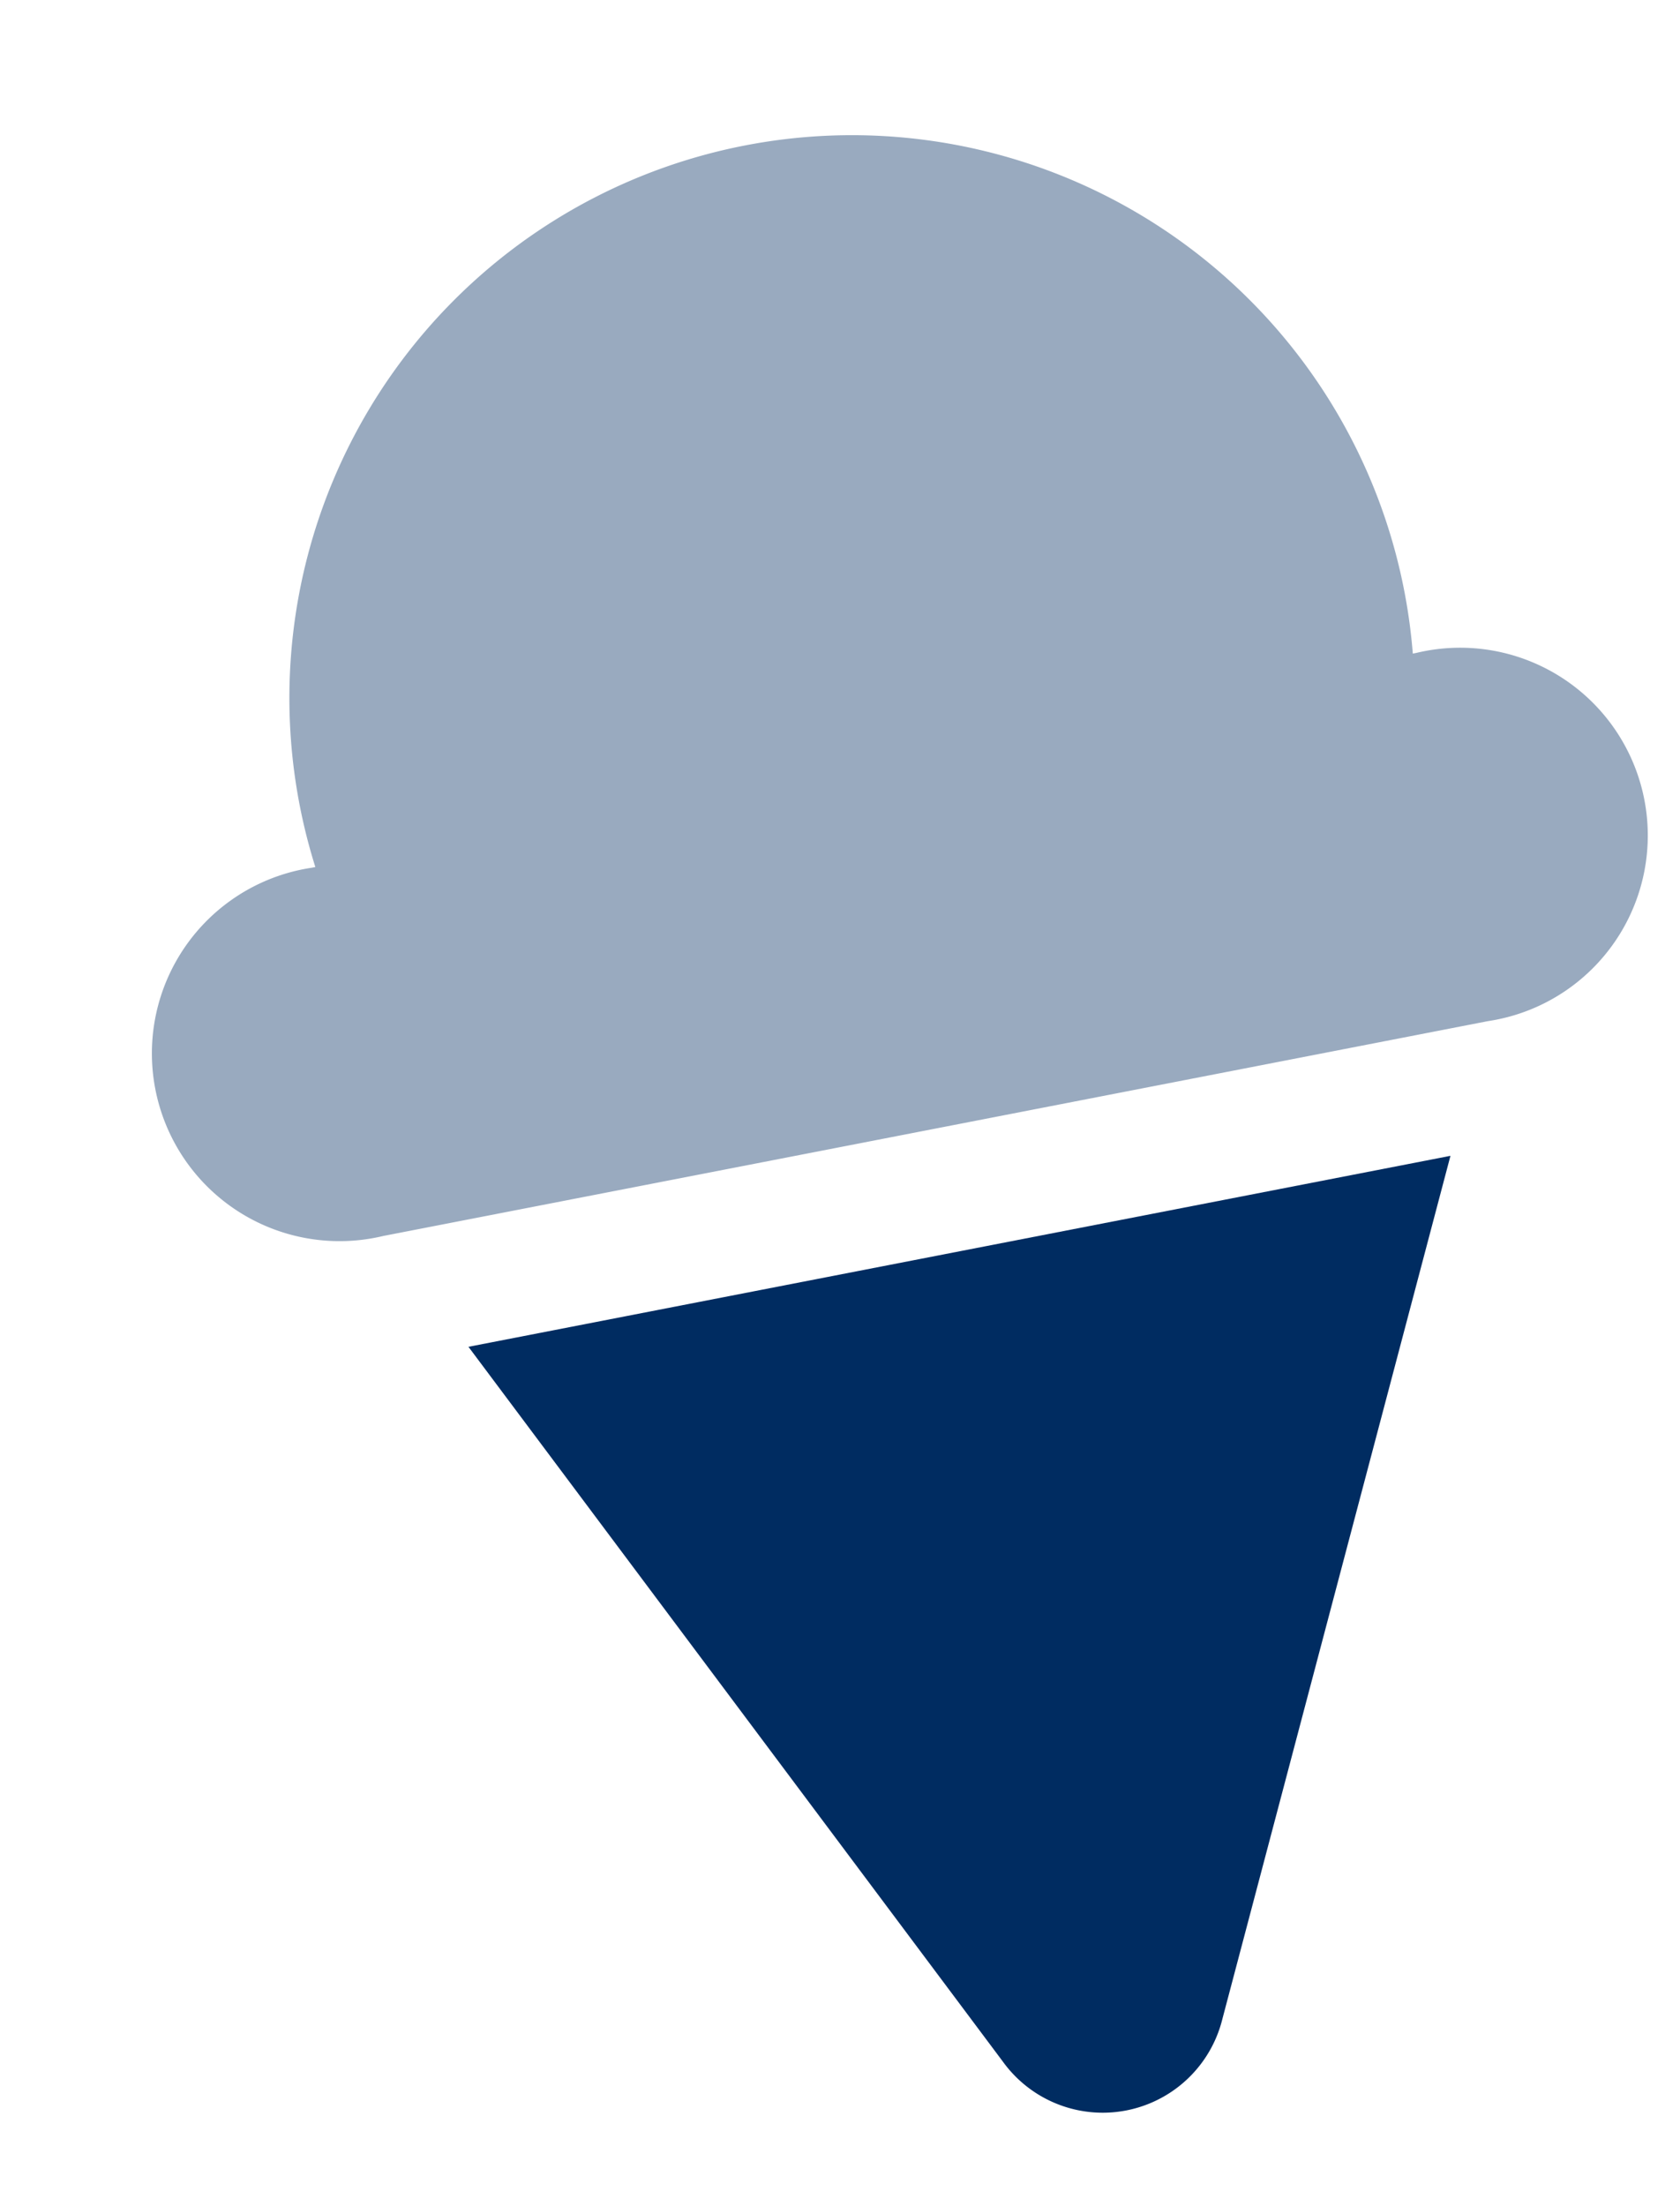 <?xml version="1.0" encoding="UTF-8"?> <svg xmlns="http://www.w3.org/2000/svg" width="42.676" height="56.007" viewBox="0 0 42.676 56.007"><defs><style>.a,.b{fill:#002c61;}.a{opacity:0.4;}</style></defs><g transform="translate(-29.406 13.162) rotate(-11)"><path class="a" d="M63.529,25.352H34.947a4.766,4.766,0,0,1-.413-9.524c.138-.006.275-.006.413,0h.093a14.291,14.291,0,1,1,28.4,0h.093a4.766,4.766,0,0,1,.413,9.524C63.8,25.358,63.667,25.358,63.529,25.352Z"></path><path class="b" d="M105.913,308.575,96.05,288.17h25.412l-9.868,20.405a3.13,3.13,0,0,1-5.681,0Z" transform="translate(-59.516 -259.643)"></path></g></svg> 
